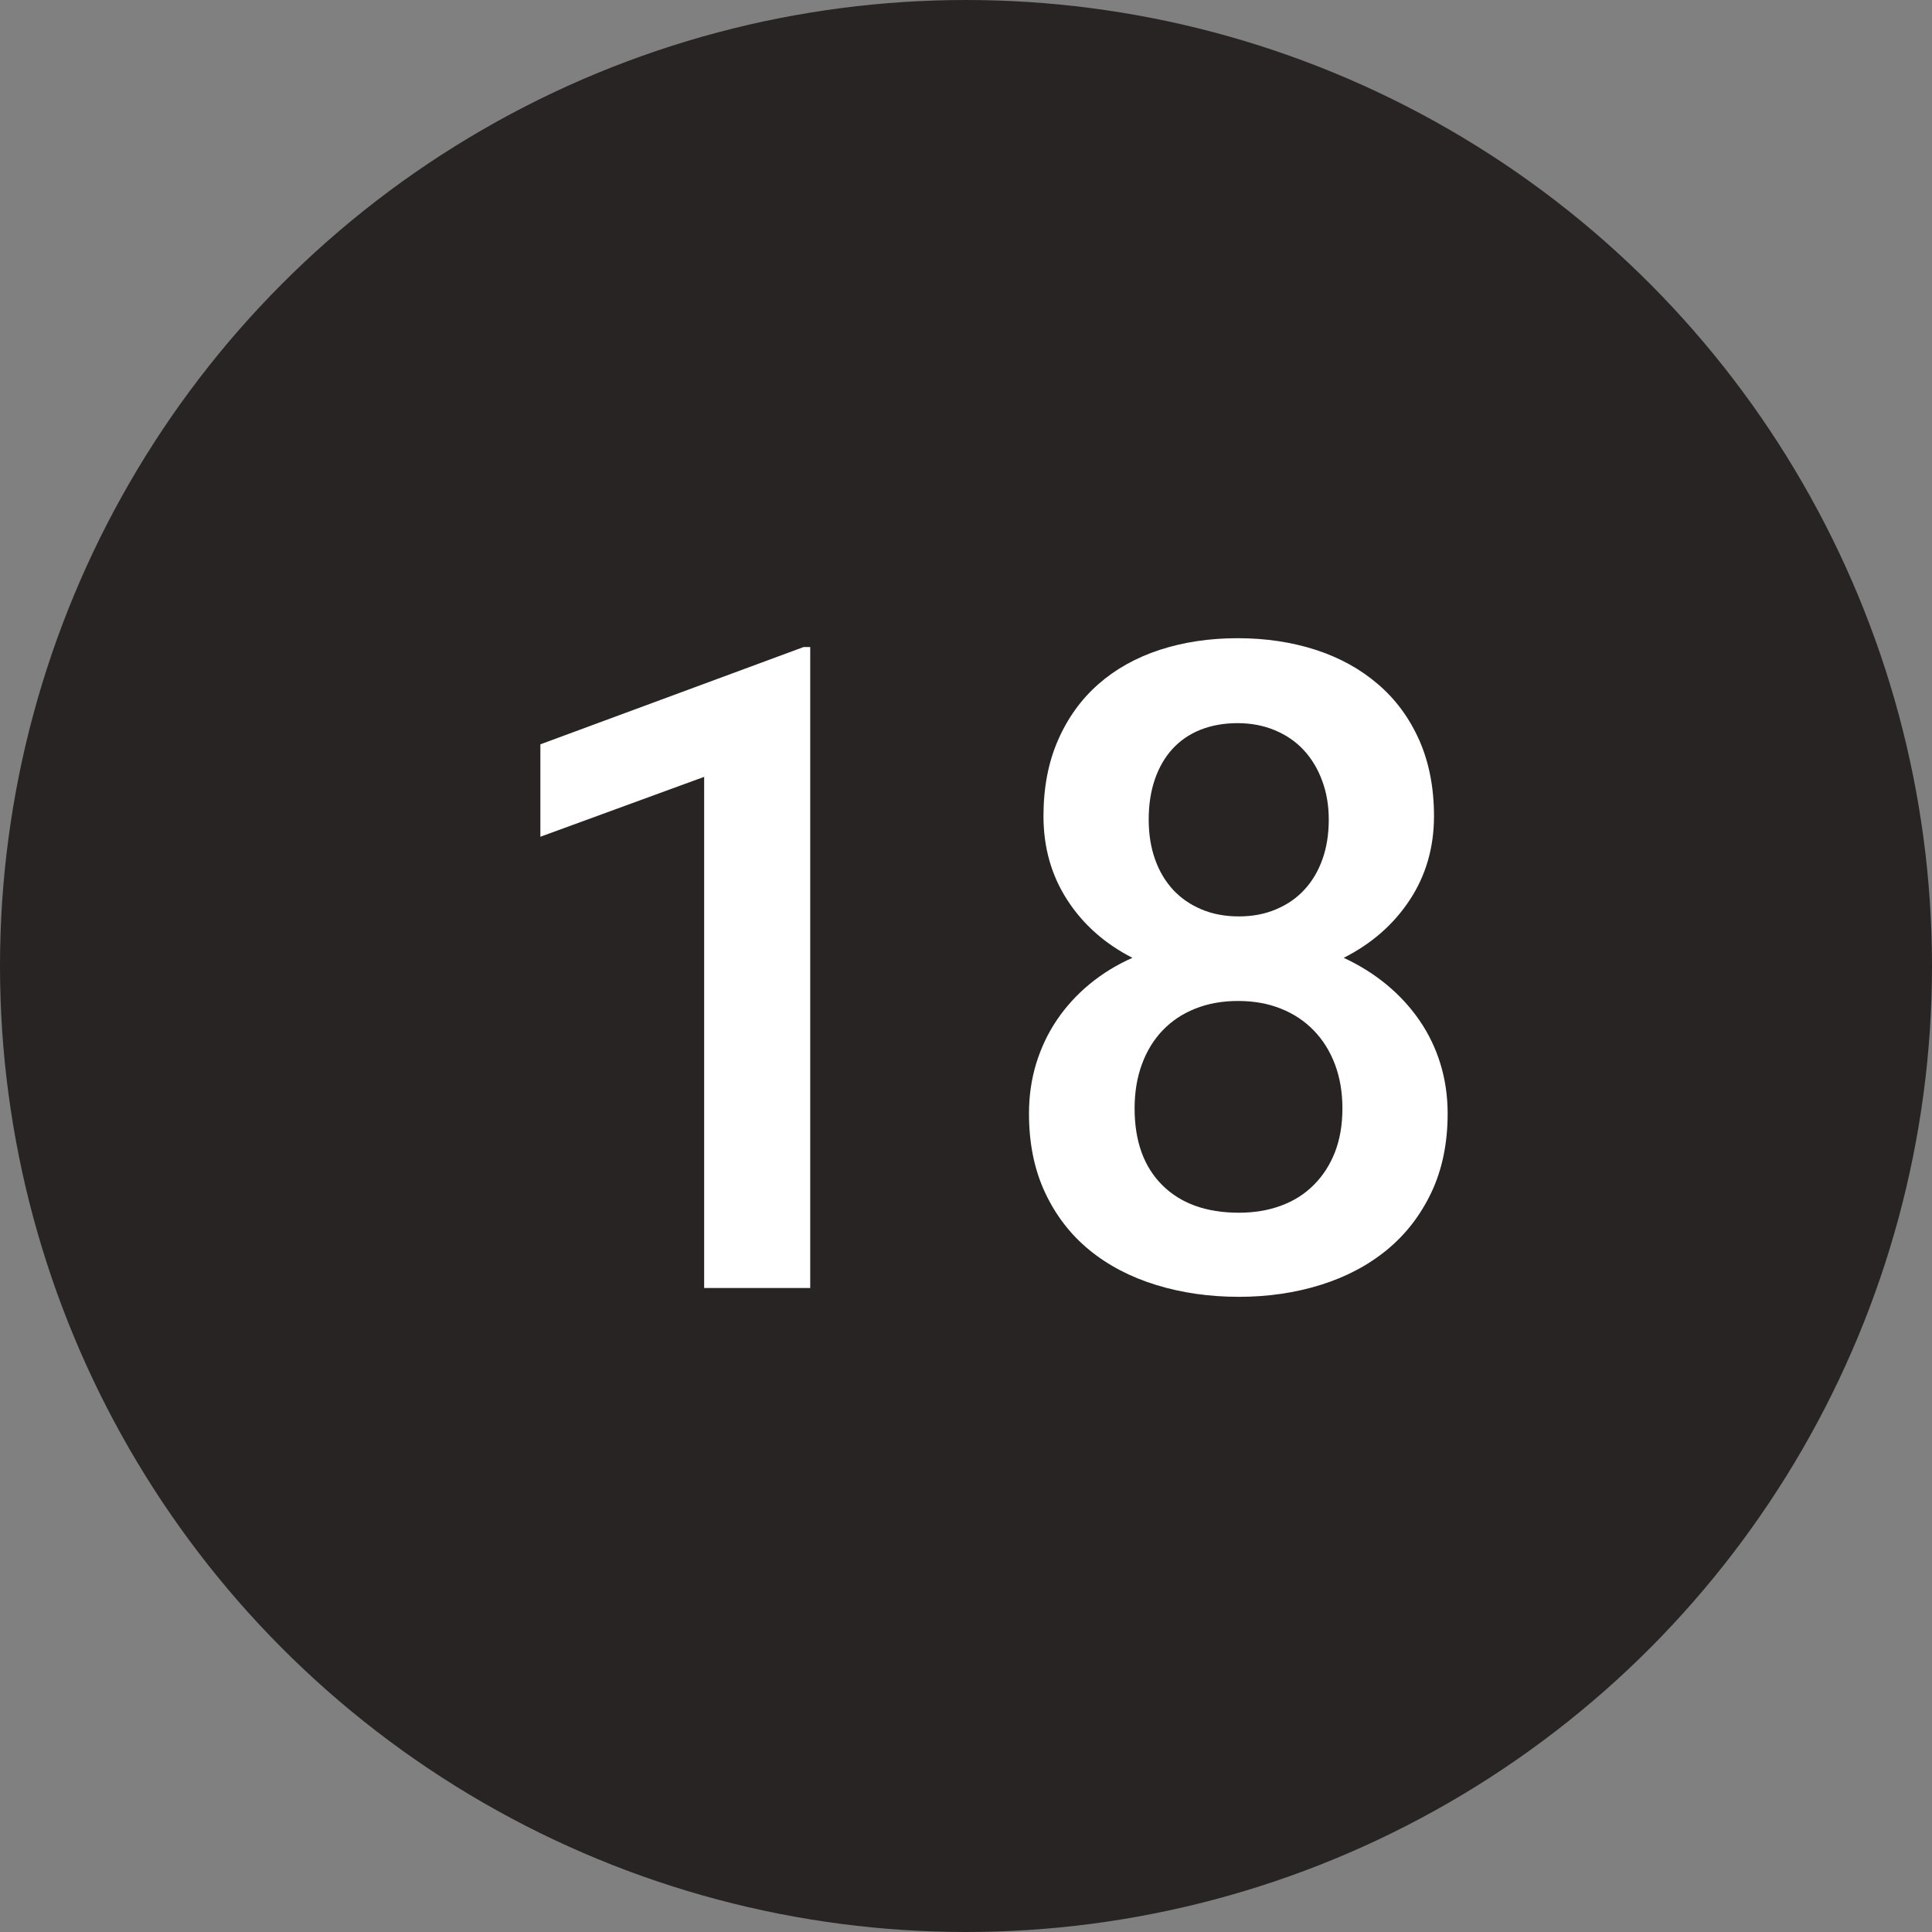 <?xml version="1.0" encoding="UTF-8"?>
<svg width="30px" height="30px" viewBox="0 0 30 30" version="1.1" xmlns="http://www.w3.org/2000/svg" xmlns:xlink="http://www.w3.org/1999/xlink">
    <rect x="0" y="0" width="30" height="30" fill="#808080" stroke="none"/>
    <!-- Generator: Sketch 42 (36781) - http://www.bohemiancoding.com/sketch -->
    <title>black-18</title>
    <desc>Created with Sketch.</desc>
    <defs></defs>
    <g id="Page-1" stroke="none" stroke-width="1" fill="none" fill-rule="evenodd">
        <g id="Cause" transform="translate(-655, -2527)">
            <g id="Filled" transform="translate(60, 2527)">
                <g id="18" transform="translate(595, 0)">
                    <circle id="Oval-2" fill="#292424" cx="15" cy="15" r="15"></circle>
                    <path d="M12.581,20 L10.934,20 L10.934,12.063 L8.391,12.993 L8.391,11.558 L12.479,10.047 L12.581,10.047 L12.581,20 Z M22.267,12.672 C22.267,13.16 22.141,13.594 21.891,13.974 C21.64,14.355 21.298,14.654 20.865,14.873 C21.111,14.987 21.333,15.126 21.532,15.29 C21.73,15.454 21.9,15.639 22.041,15.844 C22.182,16.049 22.291,16.273 22.366,16.517 C22.441,16.761 22.479,17.02 22.479,17.293 C22.479,17.753 22.394,18.161 22.226,18.517 C22.057,18.872 21.827,19.169 21.535,19.409 C21.243,19.648 20.901,19.829 20.506,19.952 C20.112,20.075 19.689,20.137 19.238,20.137 C18.778,20.137 18.348,20.075 17.95,19.952 C17.551,19.829 17.206,19.648 16.914,19.409 C16.622,19.169 16.393,18.872 16.227,18.517 C16.061,18.161 15.978,17.753 15.978,17.293 C15.978,17.02 16.015,16.76 16.09,16.514 C16.166,16.268 16.273,16.042 16.412,15.837 C16.551,15.632 16.719,15.447 16.917,15.283 C17.116,15.119 17.338,14.982 17.584,14.873 C17.156,14.654 16.818,14.355 16.572,13.974 C16.326,13.594 16.203,13.16 16.203,12.672 C16.203,12.23 16.278,11.837 16.429,11.493 C16.579,11.149 16.788,10.859 17.054,10.625 C17.321,10.39 17.639,10.212 18.008,10.091 C18.377,9.971 18.78,9.91 19.218,9.91 C19.655,9.91 20.06,9.971 20.431,10.091 C20.803,10.212 21.125,10.39 21.398,10.625 C21.672,10.859 21.885,11.149 22.038,11.493 C22.19,11.837 22.267,12.23 22.267,12.672 Z M20.845,17.211 C20.845,16.96 20.806,16.732 20.729,16.527 C20.651,16.322 20.542,16.147 20.4,16.001 C20.259,15.855 20.089,15.742 19.891,15.663 C19.693,15.583 19.471,15.543 19.225,15.543 C18.979,15.543 18.756,15.583 18.558,15.663 C18.36,15.742 18.191,15.855 18.052,16.001 C17.913,16.147 17.806,16.322 17.731,16.527 C17.656,16.732 17.618,16.96 17.618,17.211 C17.618,17.721 17.762,18.119 18.049,18.404 C18.336,18.689 18.732,18.831 19.238,18.831 C19.475,18.831 19.693,18.795 19.891,18.722 C20.089,18.649 20.259,18.542 20.4,18.4 C20.542,18.259 20.651,18.089 20.729,17.891 C20.806,17.693 20.845,17.466 20.845,17.211 Z M20.633,12.727 C20.633,12.508 20.599,12.306 20.53,12.122 C20.462,11.937 20.366,11.779 20.243,11.646 C20.12,11.514 19.971,11.412 19.795,11.339 C19.62,11.266 19.427,11.229 19.218,11.229 C19.004,11.229 18.811,11.264 18.64,11.332 C18.469,11.4 18.325,11.5 18.206,11.629 C18.088,11.759 17.996,11.917 17.933,12.101 C17.869,12.286 17.837,12.494 17.837,12.727 C17.837,12.954 17.87,13.161 17.936,13.345 C18.002,13.53 18.096,13.687 18.216,13.817 C18.337,13.947 18.484,14.048 18.657,14.121 C18.83,14.194 19.024,14.23 19.238,14.23 C19.448,14.23 19.639,14.194 19.812,14.121 C19.986,14.048 20.133,13.947 20.253,13.817 C20.374,13.687 20.468,13.53 20.534,13.345 C20.6,13.161 20.633,12.954 20.633,12.727 Z" id="23" fill="#FFFFFF"></path>
                </g>
            </g>
        </g>
    </g>
</svg>
